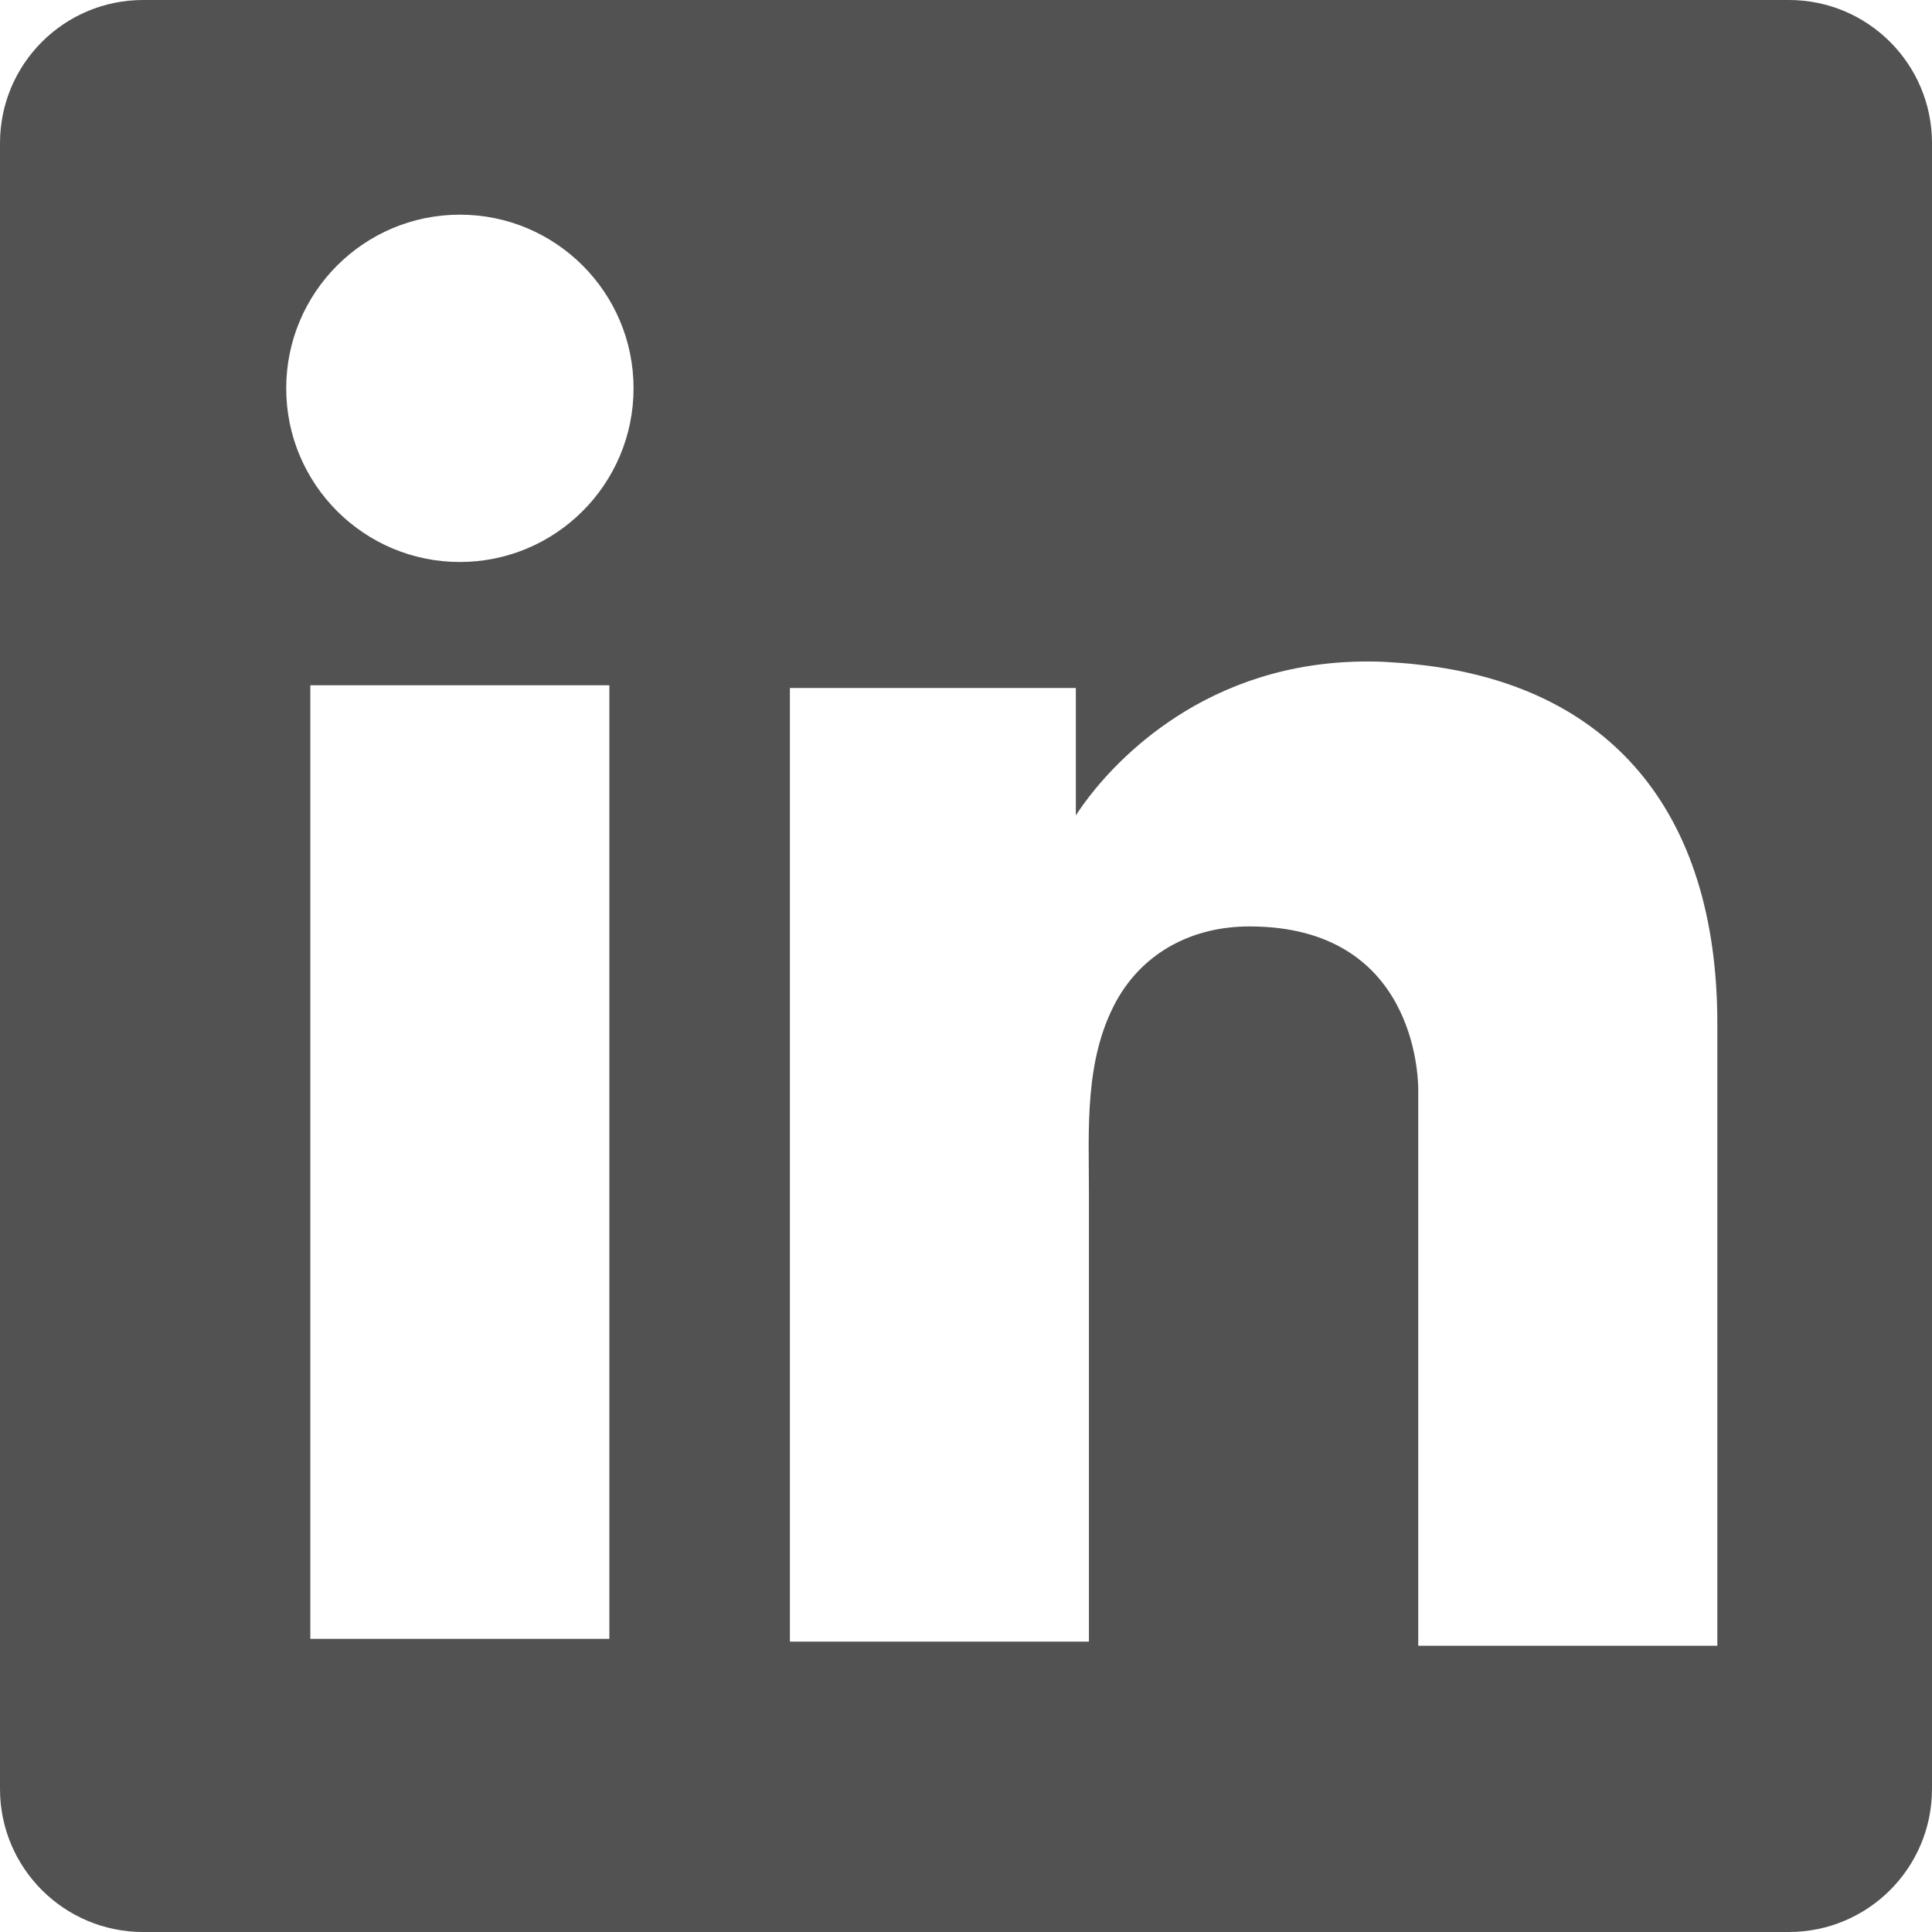 <?xml version="1.0" encoding="UTF-8"?> <svg xmlns="http://www.w3.org/2000/svg" width="27" height="27" viewBox="0 0 27 27" fill="none"><g clip-path="url(#clip0_2023_208)"><path d="M25 0C26.105 2.25489e-07 27 0.895 27 2V25C27 26.105 26.105 27 25 27H2C0.895 27 8.05333e-09 26.105 0 25V2C2.25493e-07 0.895 0.895 8.0532e-09 2 0H25ZM19.339 9.249C16.999 9.153 15.68 10.54 15.218 11.137C15.097 11.295 15.039 11.39 15.035 11.396V9.615H11.039V22.942H15.218V16.684C15.218 15.779 15.15 14.815 15.602 13.987C15.988 13.294 16.681 12.947 17.461 12.947C19.772 12.947 19.82 15.037 19.82 15.229V23H24V14.305C24 11.329 22.488 9.577 19.82 9.288C19.666 9.269 19.503 9.259 19.339 9.249ZM4.337 22.903H8.516V9.577H4.337V22.903ZM6.427 3C5.087 3 4 4.087 4 5.427C4 6.767 5.087 7.854 6.427 7.854C7.767 7.853 8.853 6.767 8.854 5.427C8.854 4.087 7.767 3 6.427 3Z" fill="#525252"></path></g><defs><clipPath id="clip0_2023_208"><rect width="27" height="27" fill="white"></rect></clipPath></defs></svg> 